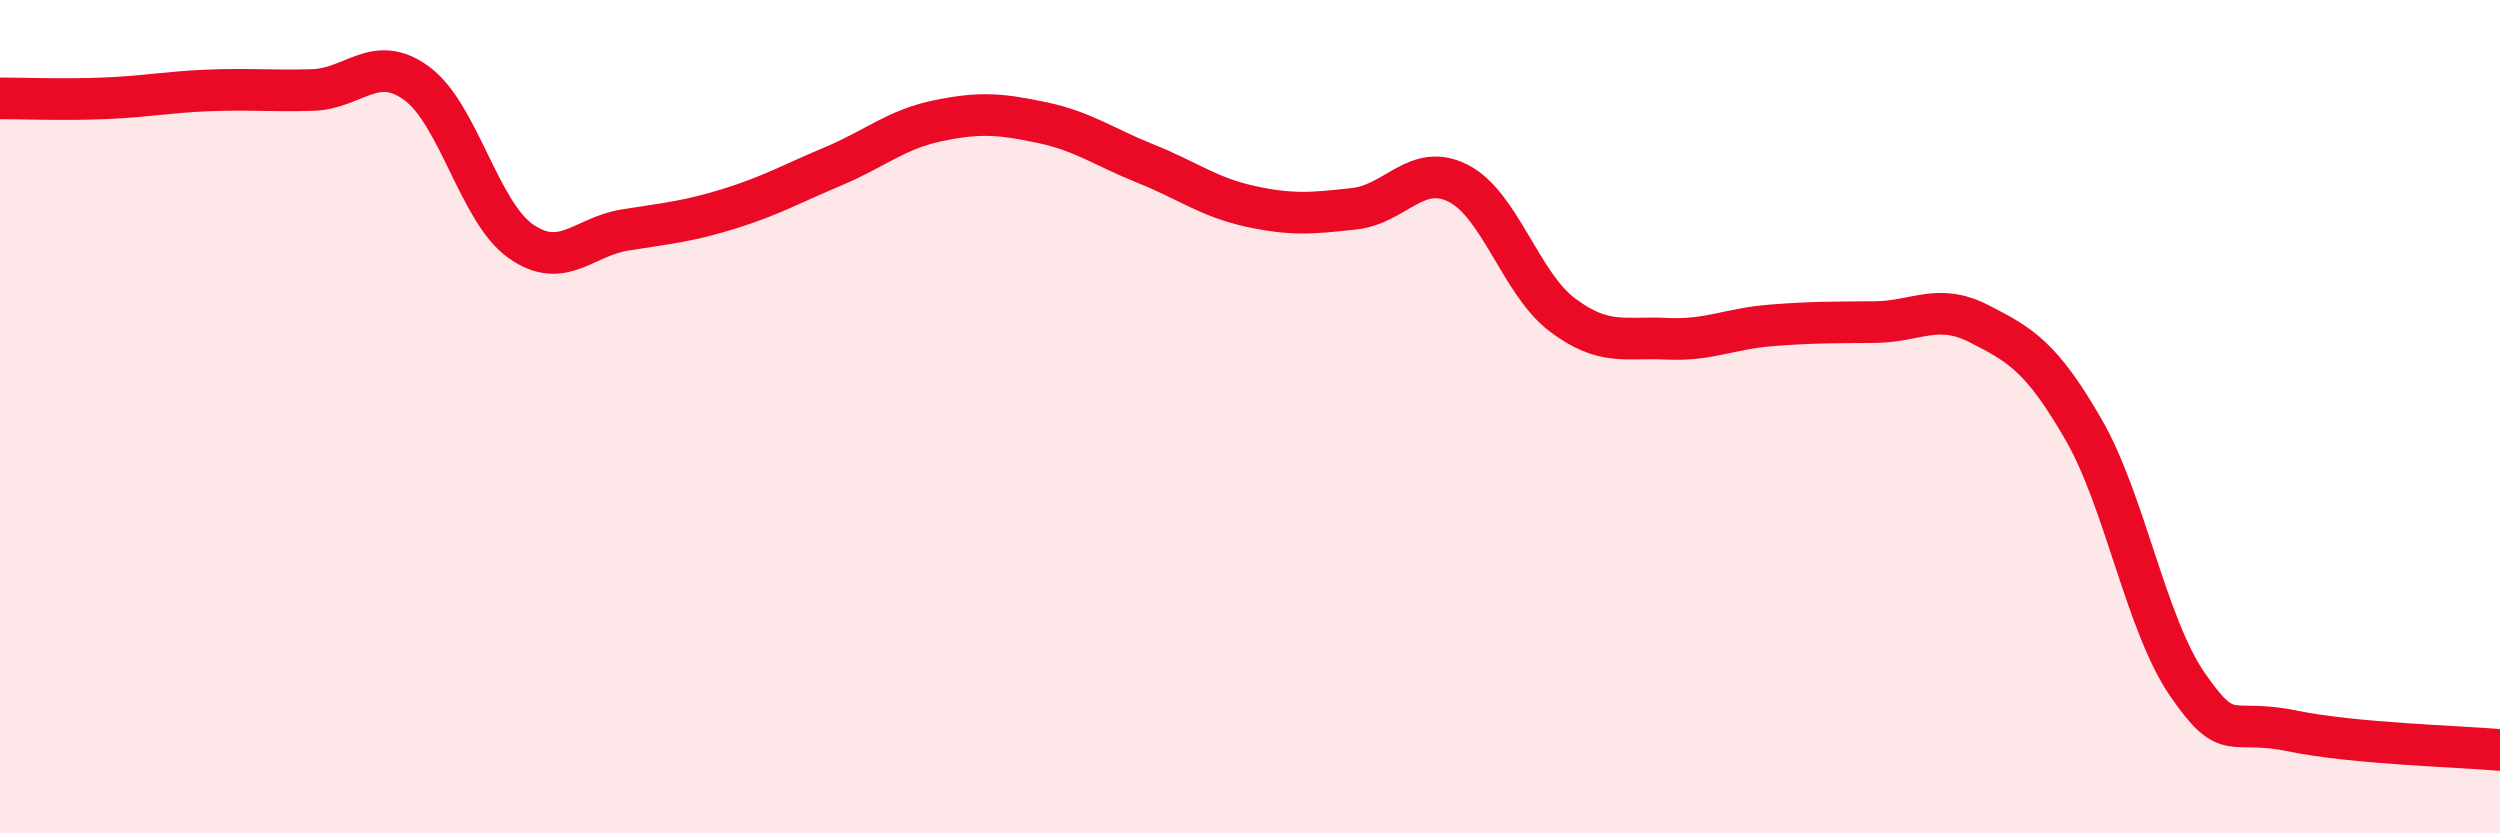 
    <svg width="60" height="20" viewBox="0 0 60 20" xmlns="http://www.w3.org/2000/svg">
      <path
        d="M 0,2.36 C 0.5,2.36 1.5,2.4 2.5,2.36 C 3.5,2.32 4,2.21 5,2.17 C 6,2.13 6.5,2.19 7.5,2.16 C 8.5,2.13 9,1.27 10,2 C 11,2.73 11.5,5.09 12.5,5.79 C 13.5,6.49 14,5.68 15,5.52 C 16,5.36 16.5,5.32 17.5,5.01 C 18.5,4.7 19,4.41 20,3.99 C 21,3.57 21.5,3.11 22.5,2.9 C 23.5,2.69 24,2.73 25,2.94 C 26,3.15 26.5,3.53 27.5,3.93 C 28.5,4.33 29,4.73 30,4.95 C 31,5.17 31.5,5.12 32.5,5.01 C 33.5,4.9 34,3.89 35,4.4 C 36,4.91 36.5,6.81 37.5,7.56 C 38.5,8.31 39,8.08 40,8.13 C 41,8.18 41.5,7.89 42.5,7.81 C 43.5,7.73 44,7.74 45,7.73 C 46,7.72 46.5,7.26 47.5,7.77 C 48.5,8.28 49,8.57 50,10.3 C 51,12.03 51.5,14.98 52.5,16.43 C 53.5,17.88 53.5,17.23 55,17.54 C 56.5,17.85 59,17.91 60,18L60 20L0 20Z"
        fill="#EB0A25"
        opacity="0.1"
        stroke-linecap="round"
        stroke-linejoin="round"
      />
      <path
        d="M 0,2.36 C 0.5,2.36 1.5,2.4 2.5,2.36 C 3.5,2.32 4,2.21 5,2.17 C 6,2.13 6.5,2.19 7.5,2.16 C 8.5,2.13 9,1.27 10,2 C 11,2.73 11.5,5.09 12.5,5.79 C 13.5,6.49 14,5.68 15,5.52 C 16,5.36 16.5,5.32 17.5,5.01 C 18.5,4.7 19,4.41 20,3.99 C 21,3.57 21.5,3.11 22.5,2.9 C 23.5,2.69 24,2.73 25,2.94 C 26,3.15 26.5,3.53 27.5,3.93 C 28.5,4.33 29,4.73 30,4.95 C 31,5.17 31.5,5.12 32.5,5.01 C 33.5,4.9 34,3.89 35,4.4 C 36,4.91 36.5,6.81 37.5,7.56 C 38.5,8.31 39,8.08 40,8.13 C 41,8.18 41.5,7.89 42.5,7.81 C 43.5,7.73 44,7.74 45,7.73 C 46,7.72 46.5,7.26 47.5,7.77 C 48.5,8.28 49,8.57 50,10.3 C 51,12.03 51.5,14.98 52.5,16.43 C 53.5,17.88 53.5,17.23 55,17.54 C 56.5,17.85 59,17.91 60,18"
        stroke="#EB0A25"
        stroke-width="1"
        fill="none"
        stroke-linecap="round"
        stroke-linejoin="round"
      />
    </svg>
  